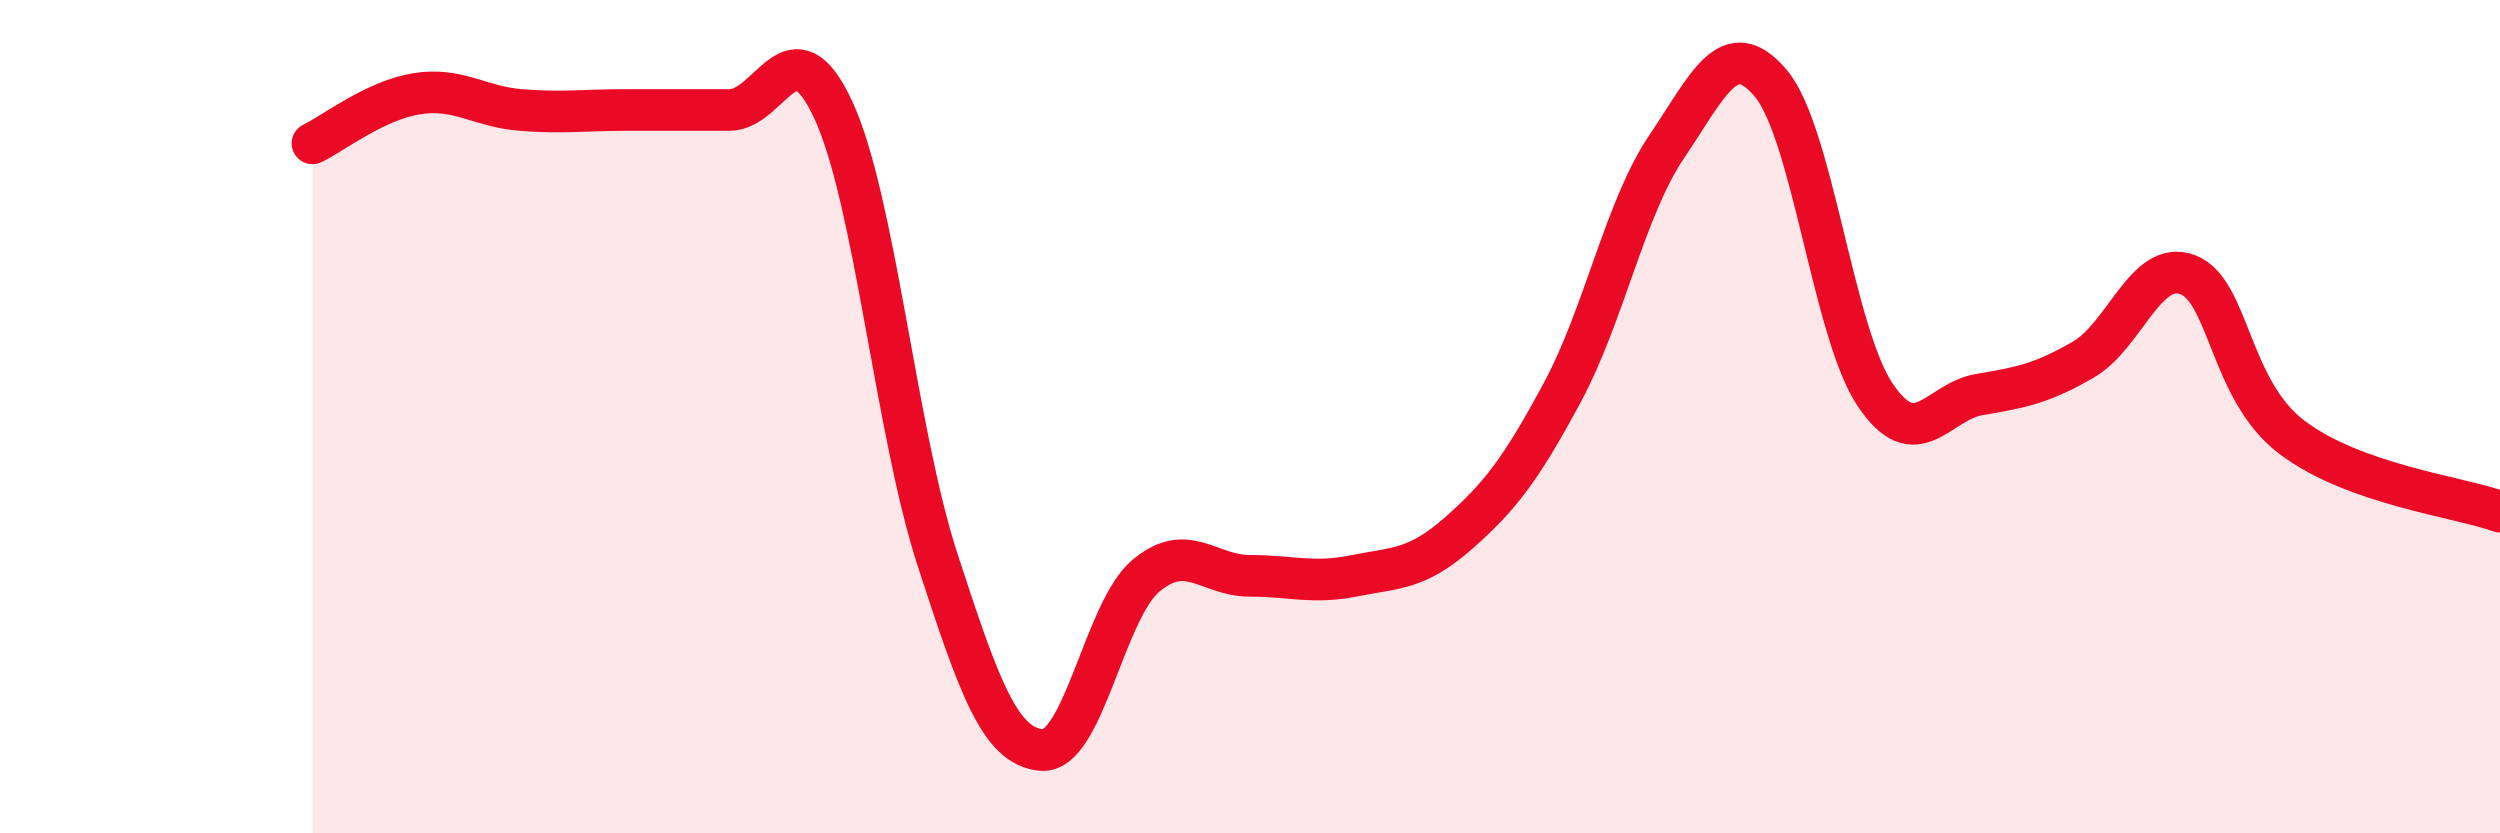 
    <svg width="60" height="20" viewBox="0 0 60 20" xmlns="http://www.w3.org/2000/svg">
      <path
        d="M 7.5,3.44 C 8,3.2 9,2.41 10,2.25 C 11,2.09 11.5,2.56 12.5,2.64 C 13.5,2.72 14,2.64 15,2.64 C 16,2.64 16.5,2.64 17.5,2.64 C 18.5,2.64 19,0.48 20,2.64 C 21,4.8 21.5,10.36 22.5,13.43 C 23.5,16.5 24,17.92 25,18 C 26,18.08 26.5,14.66 27.5,13.82 C 28.5,12.98 29,13.82 30,13.82 C 31,13.82 31.5,14.02 32.5,13.82 C 33.5,13.62 34,13.68 35,12.8 C 36,11.92 36.5,11.27 37.5,9.41 C 38.5,7.55 39,5 40,3.52 C 41,2.04 41.5,0.81 42.5,2 C 43.5,3.19 44,7.98 45,9.47 C 46,10.96 46.5,9.64 47.5,9.47 C 48.5,9.3 49,9.21 50,8.63 C 51,8.05 51.5,6.22 52.5,6.59 C 53.5,6.96 53.5,9.35 55,10.49 C 56.5,11.63 59,11.92 60,12.28L60 20L7.5 20Z"
        fill="#EB0A25"
        opacity="0.1"
        stroke-linecap="round"
        stroke-linejoin="round"
      />
      <path
        d="M 7.5,3.44 C 8,3.2 9,2.41 10,2.25 C 11,2.09 11.5,2.56 12.5,2.64 C 13.5,2.72 14,2.64 15,2.64 C 16,2.64 16.5,2.64 17.5,2.64 C 18.5,2.64 19,0.48 20,2.64 C 21,4.8 21.5,10.36 22.5,13.43 C 23.5,16.5 24,17.92 25,18 C 26,18.08 26.5,14.66 27.5,13.82 C 28.5,12.98 29,13.82 30,13.82 C 31,13.82 31.5,14.02 32.5,13.82 C 33.5,13.62 34,13.68 35,12.8 C 36,11.92 36.5,11.27 37.5,9.41 C 38.5,7.55 39,5 40,3.52 C 41,2.04 41.5,0.81 42.5,2 C 43.5,3.19 44,7.98 45,9.47 C 46,10.96 46.5,9.64 47.5,9.47 C 48.5,9.3 49,9.21 50,8.63 C 51,8.05 51.5,6.22 52.5,6.59 C 53.5,6.96 53.5,9.35 55,10.49 C 56.5,11.63 59,11.92 60,12.28"
        stroke="#EB0A25"
        stroke-width="1"
        fill="none"
        stroke-linecap="round"
        stroke-linejoin="round"
      />
    </svg>
  